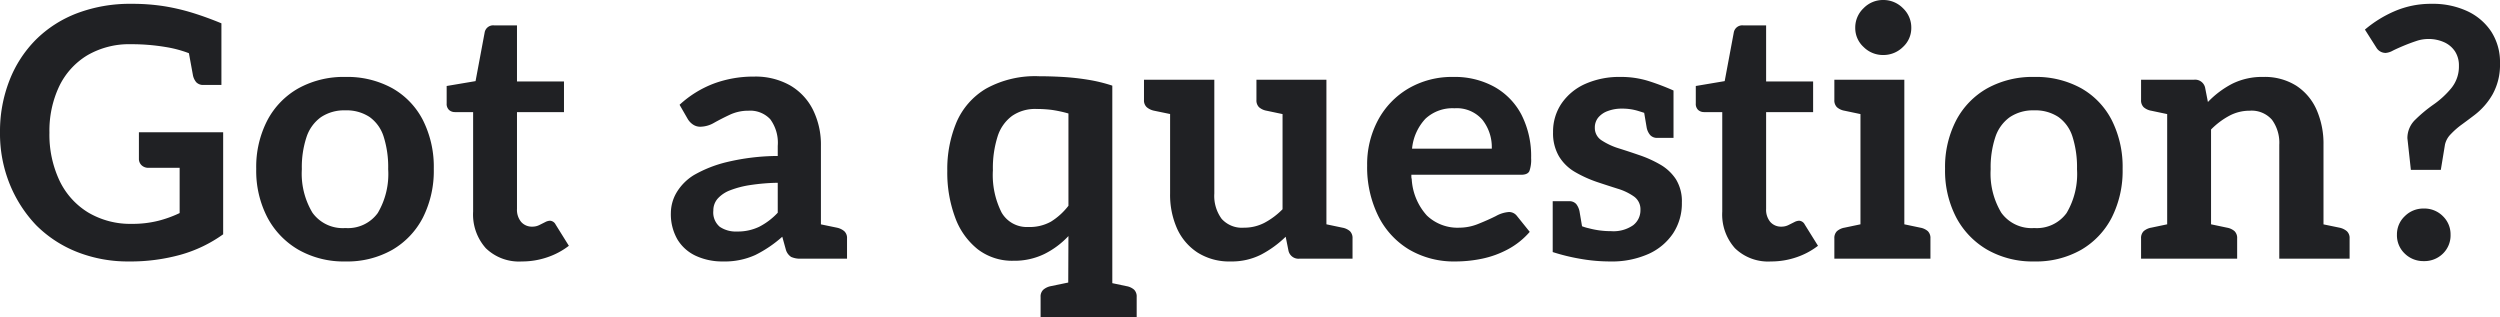 <svg xmlns="http://www.w3.org/2000/svg" width="287.24" height="36.44" viewBox="0 0 287.24 36.44">
  <path id="Path_267783" data-name="Path 267783" d="M-129.22.32a15.9,15.9,0,0,1-5.92-1.08,13.79,13.79,0,0,1-4.72-3.08,14.963,14.963,0,0,1-3.04-4.72,15.5,15.5,0,0,1-1.12-5.96,16.055,16.055,0,0,1,1.08-5.94,13.618,13.618,0,0,1,3.04-4.7,13.54,13.54,0,0,1,4.74-3.04,17.173,17.173,0,0,1,6.26-1.08,23.362,23.362,0,0,1,3.78.28,24.276,24.276,0,0,1,3.3.78q1.6.5,3.24,1.18v3.56l-3.04.16a13.412,13.412,0,0,0-3.38-1,23.692,23.692,0,0,0-3.94-.32A9.541,9.541,0,0,0-134-23.36a8.417,8.417,0,0,0-3.22,3.56,11.93,11.93,0,0,0-1.12,5.32,12.374,12.374,0,0,0,1.16,5.52,8.625,8.625,0,0,0,3.3,3.66A9.479,9.479,0,0,0-128.86-4a12.121,12.121,0,0,0,2.98-.34,13.2,13.2,0,0,0,2.5-.9v-5.2h-3.56a1.108,1.108,0,0,1-.82-.3,1,1,0,0,1-.3-.74v-3.04h9.68V-2.8a15.639,15.639,0,0,1-4.86,2.34A21.505,21.505,0,0,1-129.22.32Zm6.76-24.72,3.88.92v3.52h-2.04a1.1,1.1,0,0,1-.84-.3,1.784,1.784,0,0,1-.4-.86Zm18.12,3.52a10.722,10.722,0,0,1,5.4,1.3,8.842,8.842,0,0,1,3.52,3.68,11.916,11.916,0,0,1,1.24,5.58,11.916,11.916,0,0,1-1.24,5.58,9.1,9.1,0,0,1-3.52,3.72,10.467,10.467,0,0,1-5.4,1.34,10.5,10.5,0,0,1-5.38-1.34,9.335,9.335,0,0,1-3.58-3.72,11.609,11.609,0,0,1-1.28-5.58,11.609,11.609,0,0,1,1.28-5.58,9.065,9.065,0,0,1,3.58-3.68A10.75,10.75,0,0,1-104.34-20.88Zm0,17.36a4.223,4.223,0,0,0,3.72-1.72,8.792,8.792,0,0,0,1.2-5.04,11.545,11.545,0,0,0-.52-3.74,4.387,4.387,0,0,0-1.62-2.26,4.781,4.781,0,0,0-2.78-.76,4.783,4.783,0,0,0-2.8.78,4.559,4.559,0,0,0-1.66,2.28,11.008,11.008,0,0,0-.54,3.7,8.712,8.712,0,0,0,1.22,5A4.281,4.281,0,0,0-104.34-3.52ZM-84.06.32A5.471,5.471,0,0,1-88.2-1.2a5.812,5.812,0,0,1-1.46-4.2V-16.84h-2.08a1.009,1.009,0,0,1-.68-.24.949.949,0,0,1-.28-.76v-2l3.32-.56,1.04-5.56a.993.993,0,0,1,1.12-.84h2.6v6.44h5.4v3.52h-5.4V-5.72a2.18,2.18,0,0,0,.48,1.5,1.628,1.628,0,0,0,1.28.54,1.764,1.764,0,0,0,.8-.18l.68-.34a1.289,1.289,0,0,1,.56-.16.781.781,0,0,1,.64.44l1.52,2.44A8.485,8.485,0,0,1-81.14-.16,8.94,8.94,0,0,1-84.06.32Zm23.12,0a7.247,7.247,0,0,1-3.12-.64A4.845,4.845,0,0,1-66.18-2.2a5.8,5.8,0,0,1-.76-3.08,4.7,4.7,0,0,1,.62-2.26A5.917,5.917,0,0,1-64.3-9.6a14.346,14.346,0,0,1,3.8-1.5,25.719,25.719,0,0,1,5.84-.7v-1.16a4.558,4.558,0,0,0-.86-3.06,3.148,3.148,0,0,0-2.5-.98,4.973,4.973,0,0,0-2.14.46q-.98.46-1.8.92a3.23,3.23,0,0,1-1.58.46,1.475,1.475,0,0,1-.9-.28,2.014,2.014,0,0,1-.58-.64l-.92-1.6A12.132,12.132,0,0,1-62-20.12a13.089,13.089,0,0,1,4.62-.8,8.06,8.06,0,0,1,4.12,1,6.689,6.689,0,0,1,2.64,2.8,9.018,9.018,0,0,1,.92,4.16V0h-2.28a2.529,2.529,0,0,1-1.14-.2,1.5,1.5,0,0,1-.62-.88l-.4-1.44a13.992,13.992,0,0,1-3.1,2.1A8.478,8.478,0,0,1-60.94.32Zm1.6-3.44a5.7,5.7,0,0,0,2.54-.54,7.755,7.755,0,0,0,2.14-1.62V-8.72a23.5,23.5,0,0,0-3.14.26,10.8,10.8,0,0,0-2.32.6,3.68,3.68,0,0,0-1.44.96,2.044,2.044,0,0,0-.5,1.38,2.152,2.152,0,0,0,.74,1.86A3.288,3.288,0,0,0-59.34-3.12ZM-50.7,0l.52-4.04,2.32.48a1.9,1.9,0,0,1,.84.4,1.057,1.057,0,0,1,.32.84V0Zm29.4,6.72.04-9.32A9.7,9.7,0,0,1-24.02-.54a7.855,7.855,0,0,1-3.56.78,6.484,6.484,0,0,1-4.1-1.32,8.251,8.251,0,0,1-2.6-3.66,14.8,14.8,0,0,1-.9-5.34,13.938,13.938,0,0,1,1.06-5.6,8.3,8.3,0,0,1,3.4-3.86,11.637,11.637,0,0,1,6.1-1.42q1.24,0,2.68.08a27.908,27.908,0,0,1,2.92.32,17.907,17.907,0,0,1,2.8.68V6.72ZM-25.86-3.64a5,5,0,0,0,2.6-.62,7.605,7.605,0,0,0,2-1.82v-10.6a14.258,14.258,0,0,0-1.96-.42,14.252,14.252,0,0,0-1.76-.1,4.626,4.626,0,0,0-2.76.8,4.669,4.669,0,0,0-1.66,2.36,11.988,11.988,0,0,0-.54,3.88,9.545,9.545,0,0,0,1,4.86A3.347,3.347,0,0,0-25.86-3.64Zm1.4,10.36V4.4a1.057,1.057,0,0,1,.32-.84,1.9,1.9,0,0,1,.84-.4l2.32-.48.48,4.04Zm7.08,0,.52-4.04,2.28.48a1.784,1.784,0,0,1,.86.4,1.1,1.1,0,0,1,.3.84V6.72ZM-2.62.32A6.794,6.794,0,0,1-6.42-.7,6.437,6.437,0,0,1-8.78-3.46a9.53,9.53,0,0,1-.8-4.02V-20.56H-4.5V-7.48a4.448,4.448,0,0,0,.84,2.9A3.124,3.124,0,0,0-1.1-3.56a5.05,5.05,0,0,0,2.36-.56A8.488,8.488,0,0,0,3.34-5.68V-20.56H8.38V0H5.3A1.174,1.174,0,0,1,4.02-.92L3.7-2.52A12.136,12.136,0,0,1,.9-.48,7.449,7.449,0,0,1-2.62.32ZM7.42,0l.52-4.04,2.28.48a1.784,1.784,0,0,1,.86.4,1.1,1.1,0,0,1,.3.84V0ZM-8.62-20.56l-.48,4.04L-11.42-17a1.9,1.9,0,0,1-.84-.4,1.057,1.057,0,0,1-.32-.84v-2.32Zm12.92,0-.52,4.04L1.5-17a1.784,1.784,0,0,1-.86-.4,1.1,1.1,0,0,1-.3-.84v-2.32ZM23.22.32a10.15,10.15,0,0,1-5.36-1.38,9.331,9.331,0,0,1-3.54-3.88,12.677,12.677,0,0,1-1.26-5.78A10.739,10.739,0,0,1,14.3-15.9a9.32,9.32,0,0,1,3.48-3.64,9.934,9.934,0,0,1,5.2-1.34,9.4,9.4,0,0,1,4.7,1.14,7.809,7.809,0,0,1,3.12,3.22,10.476,10.476,0,0,1,1.1,4.96,3.877,3.877,0,0,1-.2,1.5q-.2.42-.96.42H18.14v.24a.755.755,0,0,0,.04.24,6.794,6.794,0,0,0,1.74,4.2,5.1,5.1,0,0,0,3.74,1.4A5.837,5.837,0,0,0,25.84-4q1.1-.44,2.02-.9a3.57,3.57,0,0,1,1.48-.46,1.136,1.136,0,0,1,.92.44l1.48,1.84a8.8,8.8,0,0,1-2.5,2A10.979,10.979,0,0,1,26.28,0,15.008,15.008,0,0,1,23.22.32Zm-5-12.96h9.16a5.071,5.071,0,0,0-1.08-3.32,3.893,3.893,0,0,0-3.2-1.32,4.556,4.556,0,0,0-3.34,1.2A5.822,5.822,0,0,0,18.22-12.64ZM40.98.32A19.64,19.64,0,0,1,37.46,0a22.614,22.614,0,0,1-3.08-.76v-3.4l2.4-.08a4.819,4.819,0,0,0,1.72.74,9.789,9.789,0,0,0,2.6.34,3.947,3.947,0,0,0,2.52-.68,2.16,2.16,0,0,0,.84-1.76,1.792,1.792,0,0,0-.74-1.54,6.5,6.5,0,0,0-1.88-.9Q40.7-8.4,39.5-8.8a14.071,14.071,0,0,1-2.56-1.16,5.176,5.176,0,0,1-1.84-1.8,5.229,5.229,0,0,1-.68-2.76,5.759,5.759,0,0,1,.98-3.32,6.471,6.471,0,0,1,2.72-2.24,9.633,9.633,0,0,1,4.06-.8,10.534,10.534,0,0,1,3.18.46,27.444,27.444,0,0,1,2.9,1.1v2.52l-2.52.32q-.72-.24-1.56-.5a6.2,6.2,0,0,0-1.84-.26,4.5,4.5,0,0,0-1.64.28,2.533,2.533,0,0,0-1.1.76,1.811,1.811,0,0,0-.38,1.16,1.678,1.678,0,0,0,.8,1.46,7.758,7.758,0,0,0,2,.92q1.2.38,2.24.74a13.268,13.268,0,0,1,2.46,1.1,5.314,5.314,0,0,1,1.82,1.7,4.814,4.814,0,0,1,.68,2.68,6.258,6.258,0,0,1-1,3.52A6.692,6.692,0,0,1,45.38-.54,10.319,10.319,0,0,1,40.98.32Zm3.72-18.2,3.56.88v3.12H46.42a1.057,1.057,0,0,1-.84-.32,1.9,1.9,0,0,1-.4-.84ZM37.94-2.6l-3.56-.88V-6.6h1.84a1.047,1.047,0,0,1,.86.32,2.041,2.041,0,0,1,.38.84ZM59.46.32A5.471,5.471,0,0,1,55.32-1.2a5.812,5.812,0,0,1-1.46-4.2V-16.84H51.78a1.009,1.009,0,0,1-.68-.24.949.949,0,0,1-.28-.76v-2l3.32-.56,1.04-5.56a.993.993,0,0,1,1.12-.84h2.6v6.44h5.4v3.52H58.9V-5.72a2.18,2.18,0,0,0,.48,1.5,1.628,1.628,0,0,0,1.28.54,1.764,1.764,0,0,0,.8-.18l.68-.34a1.289,1.289,0,0,1,.56-.16.781.781,0,0,1,.64.44l1.52,2.44A8.485,8.485,0,0,1,62.38-.16,8.94,8.94,0,0,1,59.46.32ZM69.74,0V-20.56h5.04V0Zm-3,0V-2.32a1.1,1.1,0,0,1,.3-.84,1.784,1.784,0,0,1,.86-.4l2.28-.48L70.7,0Zm7.08,0,.52-4.04,2.28.48a1.784,1.784,0,0,1,.86.4,1.1,1.1,0,0,1,.3.84V0ZM70.7-20.56l-.52,4.04L67.9-17a1.784,1.784,0,0,1-.86-.4,1.1,1.1,0,0,1-.3-.84v-2.32Zm1.64-2.84a3.136,3.136,0,0,1-2.24-.92,2.941,2.941,0,0,1-.96-2.2,3.05,3.05,0,0,1,.96-2.26,3.1,3.1,0,0,1,2.24-.94,3.148,3.148,0,0,1,2.28.94,3.05,3.05,0,0,1,.96,2.26,2.941,2.941,0,0,1-.96,2.2A3.183,3.183,0,0,1,72.34-23.4ZM89.7-20.88a10.722,10.722,0,0,1,5.4,1.3,8.842,8.842,0,0,1,3.52,3.68,11.916,11.916,0,0,1,1.24,5.58,11.916,11.916,0,0,1-1.24,5.58A9.1,9.1,0,0,1,95.1-1.02,10.467,10.467,0,0,1,89.7.32a10.5,10.5,0,0,1-5.38-1.34,9.335,9.335,0,0,1-3.58-3.72,11.609,11.609,0,0,1-1.28-5.58,11.609,11.609,0,0,1,1.28-5.58,9.065,9.065,0,0,1,3.58-3.68A10.75,10.75,0,0,1,89.7-20.88Zm0,17.36a4.223,4.223,0,0,0,3.72-1.72,8.792,8.792,0,0,0,1.2-5.04,11.545,11.545,0,0,0-.52-3.74,4.387,4.387,0,0,0-1.62-2.26,4.781,4.781,0,0,0-2.78-.76,4.783,4.783,0,0,0-2.8.78,4.559,4.559,0,0,0-1.66,2.28,11.008,11.008,0,0,0-.54,3.7,8.712,8.712,0,0,0,1.22,5A4.281,4.281,0,0,0,89.7-3.52ZM104.98,0V-20.56h3.08a1.174,1.174,0,0,1,1.28.92l.32,1.64a10.7,10.7,0,0,1,2.8-2.1,7.7,7.7,0,0,1,3.56-.78,6.8,6.8,0,0,1,3.78,1,6.331,6.331,0,0,1,2.34,2.76,9.668,9.668,0,0,1,.8,4.04V0h-5.08V-13.08a4.464,4.464,0,0,0-.84-2.88A3.1,3.1,0,0,0,114.46-17a4.945,4.945,0,0,0-2.34.58,8.766,8.766,0,0,0-2.1,1.58V0Zm-3,0V-2.32a1.1,1.1,0,0,1,.3-.84,1.784,1.784,0,0,1,.86-.4l2.28-.48L105.94,0Zm7.08,0,.52-4.04,2.28.48a1.784,1.784,0,0,1,.86.4,1.1,1.1,0,0,1,.3.84V0Zm12.92,0,.48-4.04,2.32.48a1.9,1.9,0,0,1,.84.4,1.057,1.057,0,0,1,.32.84V0ZM105.94-20.56l-.52,4.04L103.14-17a1.784,1.784,0,0,1-.86-.4,1.1,1.1,0,0,1-.3-.84v-2.32ZM132.98-10.2l-.36-3.28-.04-.36a2.927,2.927,0,0,1,.94-2.16,16.265,16.265,0,0,1,2.02-1.68,10.226,10.226,0,0,0,2.06-1.88,3.929,3.929,0,0,0,.9-2.6,2.954,2.954,0,0,0-.44-1.64,2.936,2.936,0,0,0-1.24-1.06,4.341,4.341,0,0,0-1.88-.38,4.307,4.307,0,0,0-1.36.24q-.72.24-1.44.54t-1.24.56a2,2,0,0,1-.8.26,1.238,1.238,0,0,1-1.08-.6l-1.32-2.08a13.559,13.559,0,0,1,3.38-2.1,10.5,10.5,0,0,1,4.3-.86,9.371,9.371,0,0,1,4.08.84,6.648,6.648,0,0,1,2.76,2.36,6.473,6.473,0,0,1,1,3.64,6.99,6.99,0,0,1-.84,3.54,7.917,7.917,0,0,1-2.12,2.42q-.68.52-1.42,1.06a8.948,8.948,0,0,0-1.28,1.12,2.465,2.465,0,0,0-.66,1.18l-.48,2.92ZM134.46.28a3.04,3.04,0,0,1-2.18-.86,2.886,2.886,0,0,1-.9-2.18,2.858,2.858,0,0,1,.9-2.12,3,3,0,0,1,2.18-.88,2.985,2.985,0,0,1,2.2.88,2.89,2.89,0,0,1,.88,2.12,2.919,2.919,0,0,1-.88,2.18A3.021,3.021,0,0,1,134.46.28Z" transform="translate(144.02 29.72)" fill="#202124"/>
</svg>
